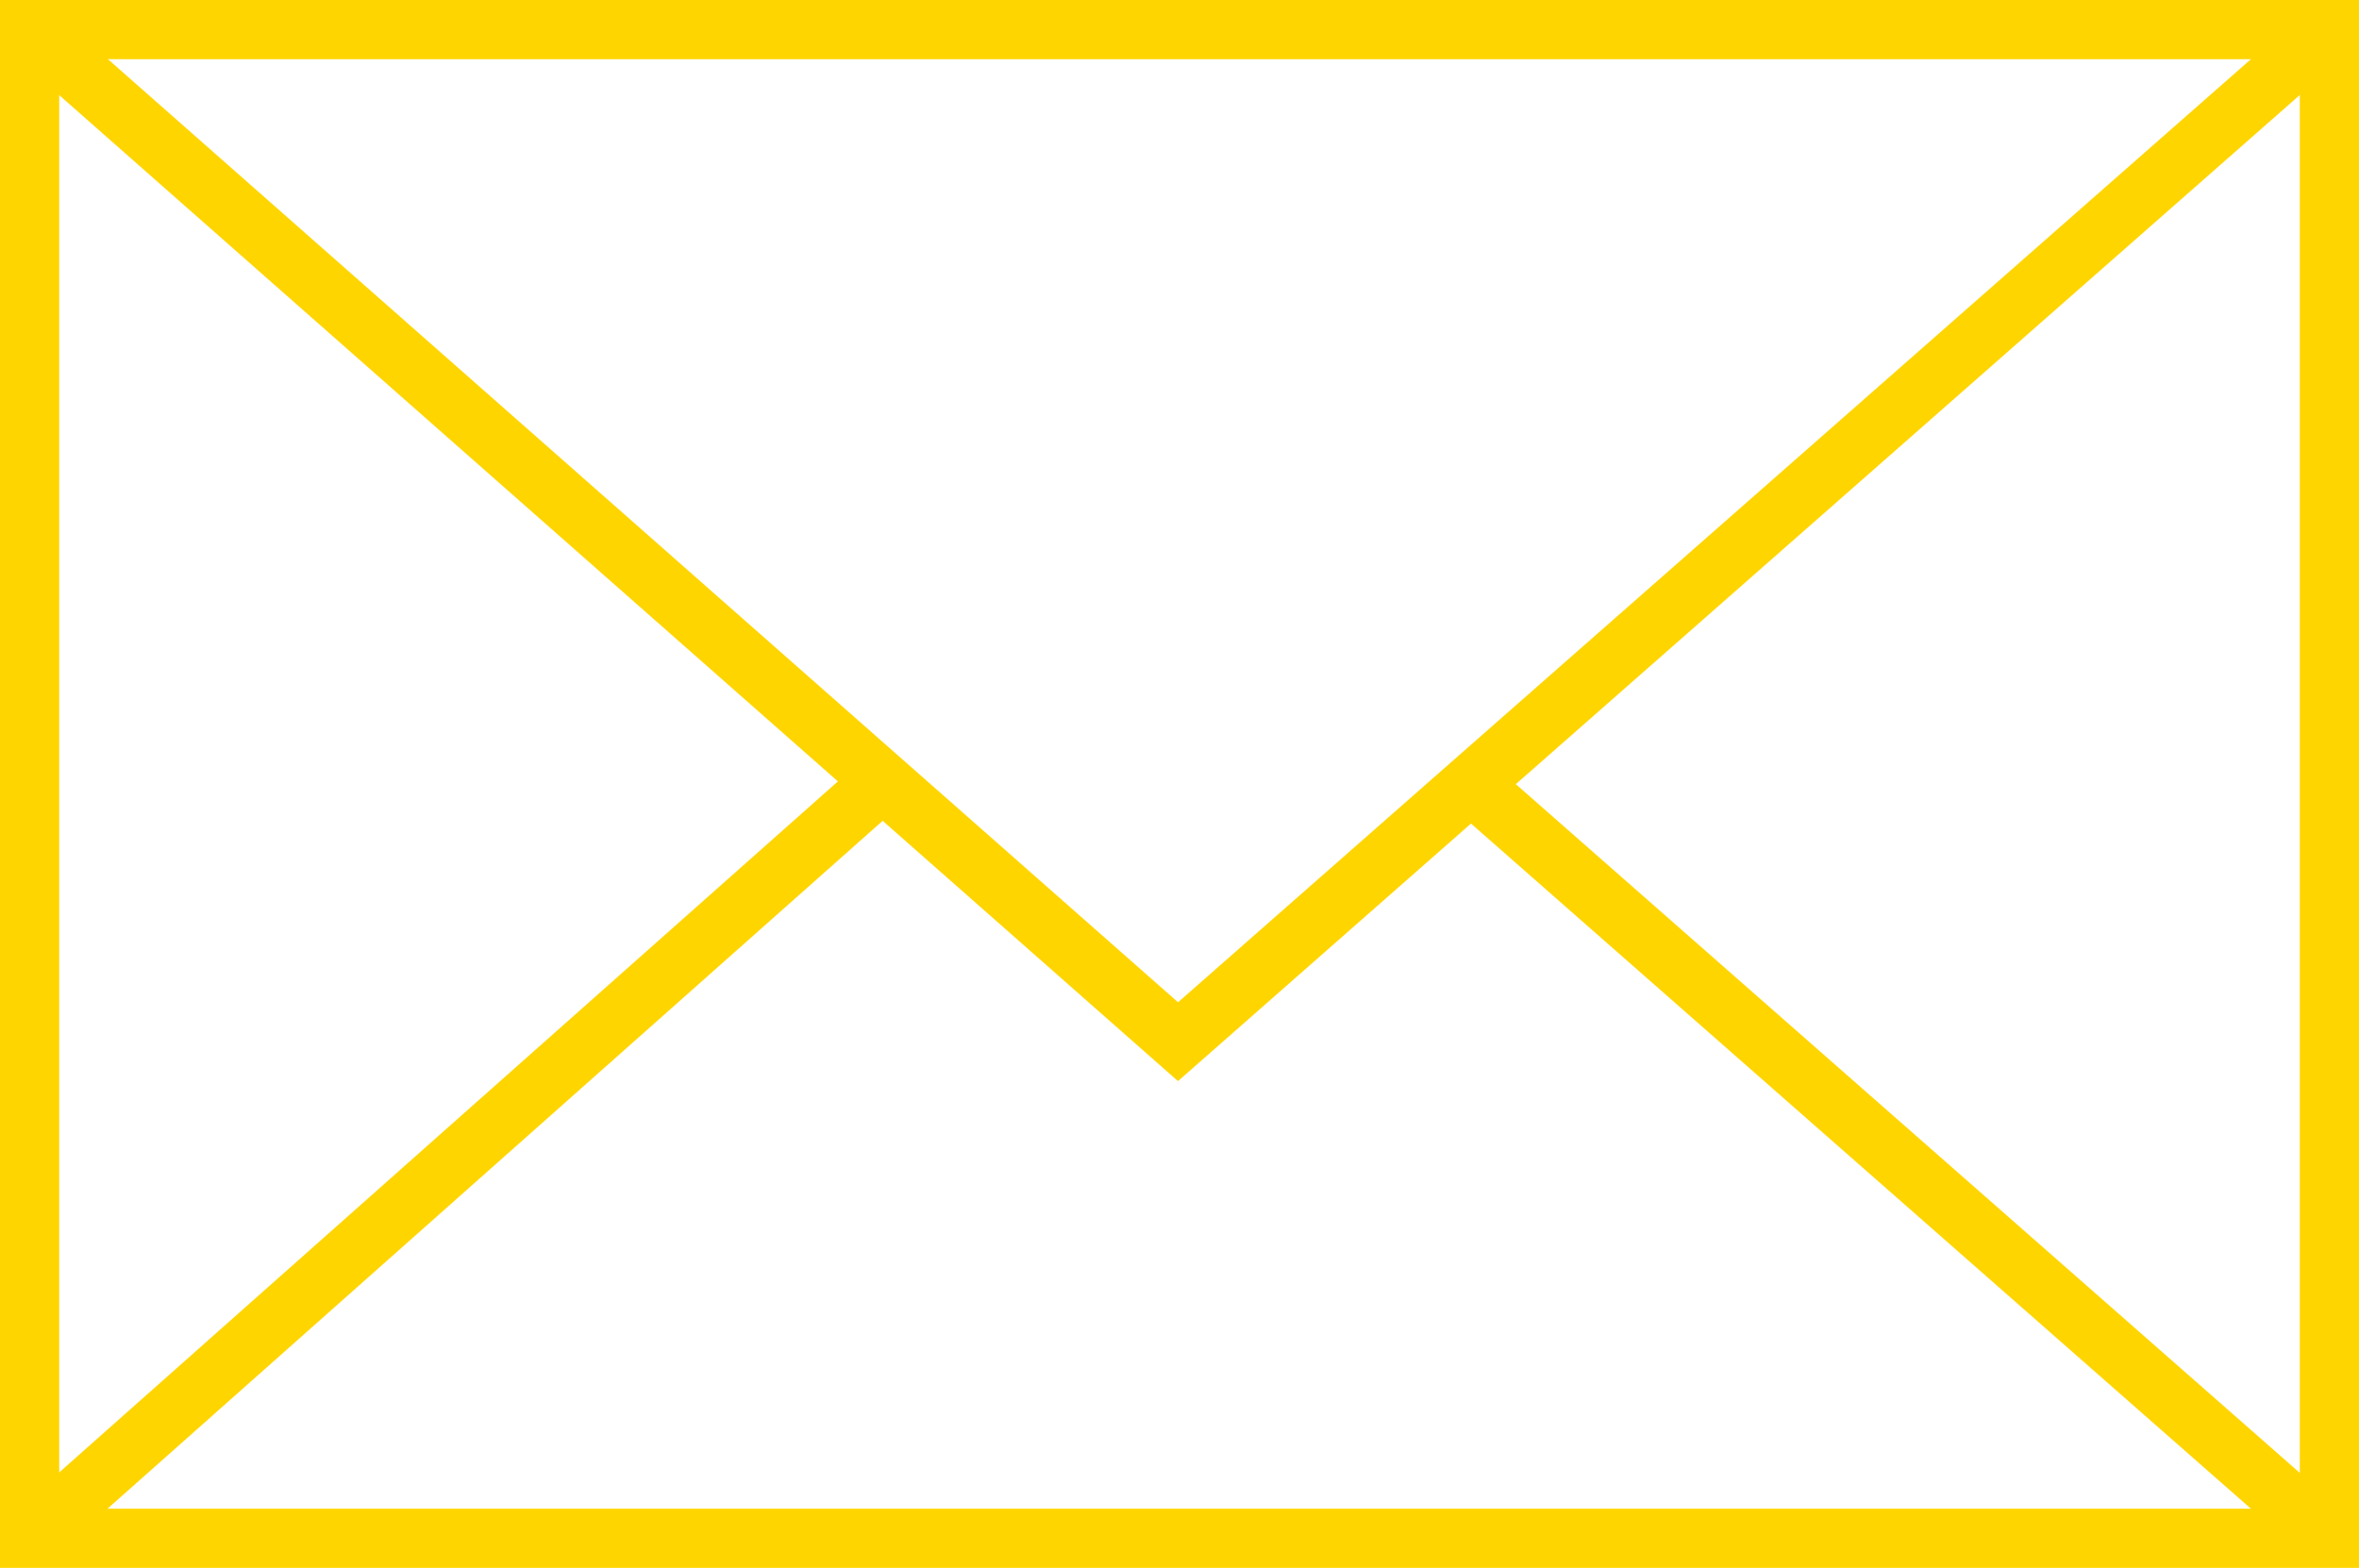 <?xml version="1.0" encoding="utf-8"?>
<svg version="1.1" id="Calque_1" xmlns="http://www.w3.org/2000/svg" xmlns:xlink="http://www.w3.org/1999/xlink" x="0px" y="0px"
	 viewBox="0 0 398.5 264.9" style="enable-background:new 0 0 398.5 264.9;" xml:space="preserve">
<style type="text/css">
	.st0{fill:none;stroke:#FFD500;stroke-width:10;stroke-miterlimit:10;}
</style>
<rect x="5" y="5" class="st0" width="388.5" height="254.9"/>
<polyline class="st0" points="5,5 199,176 393.5,5 "/>
<line class="st0" x1="5" y1="259.9" x2="149.1" y2="132"/>
<line class="st0" x1="393.5" y1="259.9" x2="248.5" y2="132.5"/>
</svg>
